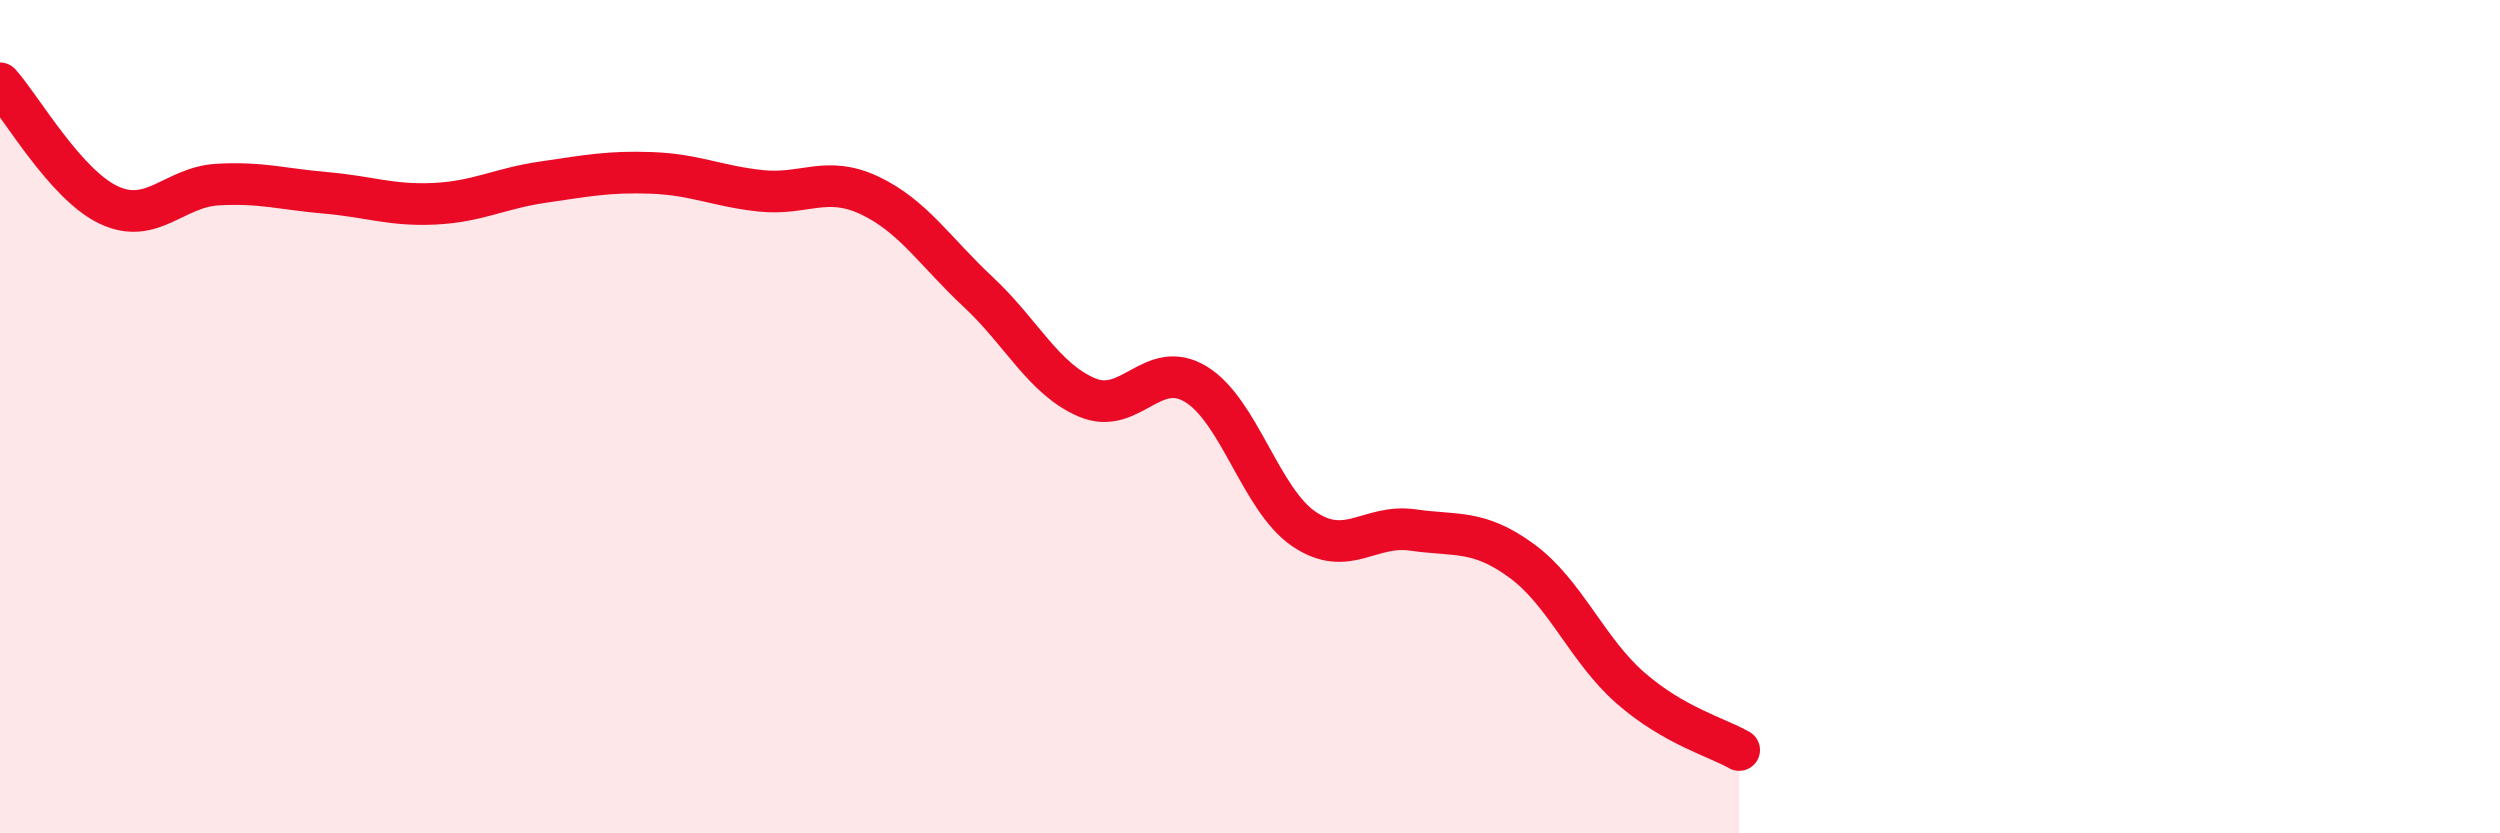 
    <svg width="60" height="20" viewBox="0 0 60 20" xmlns="http://www.w3.org/2000/svg">
      <path
        d="M 0,2 C 0.52,2.58 1.57,4.43 2.61,4.92 C 3.65,5.41 4.18,4.49 5.22,4.43 C 6.26,4.37 6.79,4.54 7.83,4.63 C 8.87,4.72 9.39,4.94 10.43,4.89 C 11.47,4.84 12,4.52 13.04,4.37 C 14.08,4.22 14.61,4.11 15.65,4.15 C 16.69,4.19 17.22,4.47 18.26,4.58 C 19.3,4.69 19.83,4.2 20.87,4.69 C 21.91,5.18 22.44,6.04 23.48,7.01 C 24.52,7.98 25.05,9.1 26.09,9.54 C 27.13,9.98 27.66,8.59 28.7,9.22 C 29.74,9.85 30.26,12 31.3,12.7 C 32.34,13.4 32.87,12.57 33.91,12.72 C 34.95,12.87 35.48,12.7 36.52,13.46 C 37.56,14.22 38.09,15.6 39.13,16.51 C 40.17,17.42 41.22,17.7 41.74,18L41.74 20L0 20Z"
        fill="#EB0A25"
        opacity="0.1"
        stroke-linecap="round"
        stroke-linejoin="round"
      />
      <path
        d="M 0,2 C 0.52,2.58 1.57,4.43 2.61,4.92 C 3.65,5.41 4.18,4.49 5.22,4.43 C 6.26,4.37 6.79,4.54 7.83,4.63 C 8.87,4.72 9.39,4.94 10.43,4.89 C 11.47,4.84 12,4.52 13.04,4.37 C 14.08,4.22 14.61,4.11 15.65,4.15 C 16.69,4.19 17.22,4.47 18.26,4.58 C 19.3,4.69 19.83,4.2 20.87,4.69 C 21.91,5.18 22.44,6.04 23.48,7.01 C 24.52,7.98 25.05,9.1 26.09,9.54 C 27.13,9.98 27.66,8.59 28.7,9.22 C 29.74,9.85 30.26,12 31.3,12.7 C 32.34,13.4 32.87,12.57 33.91,12.72 C 34.95,12.87 35.48,12.7 36.52,13.46 C 37.56,14.22 38.09,15.6 39.13,16.51 C 40.17,17.42 41.22,17.7 41.74,18"
        stroke="#EB0A25"
        stroke-width="1"
        fill="none"
        stroke-linecap="round"
        stroke-linejoin="round"
      />
    </svg>
  